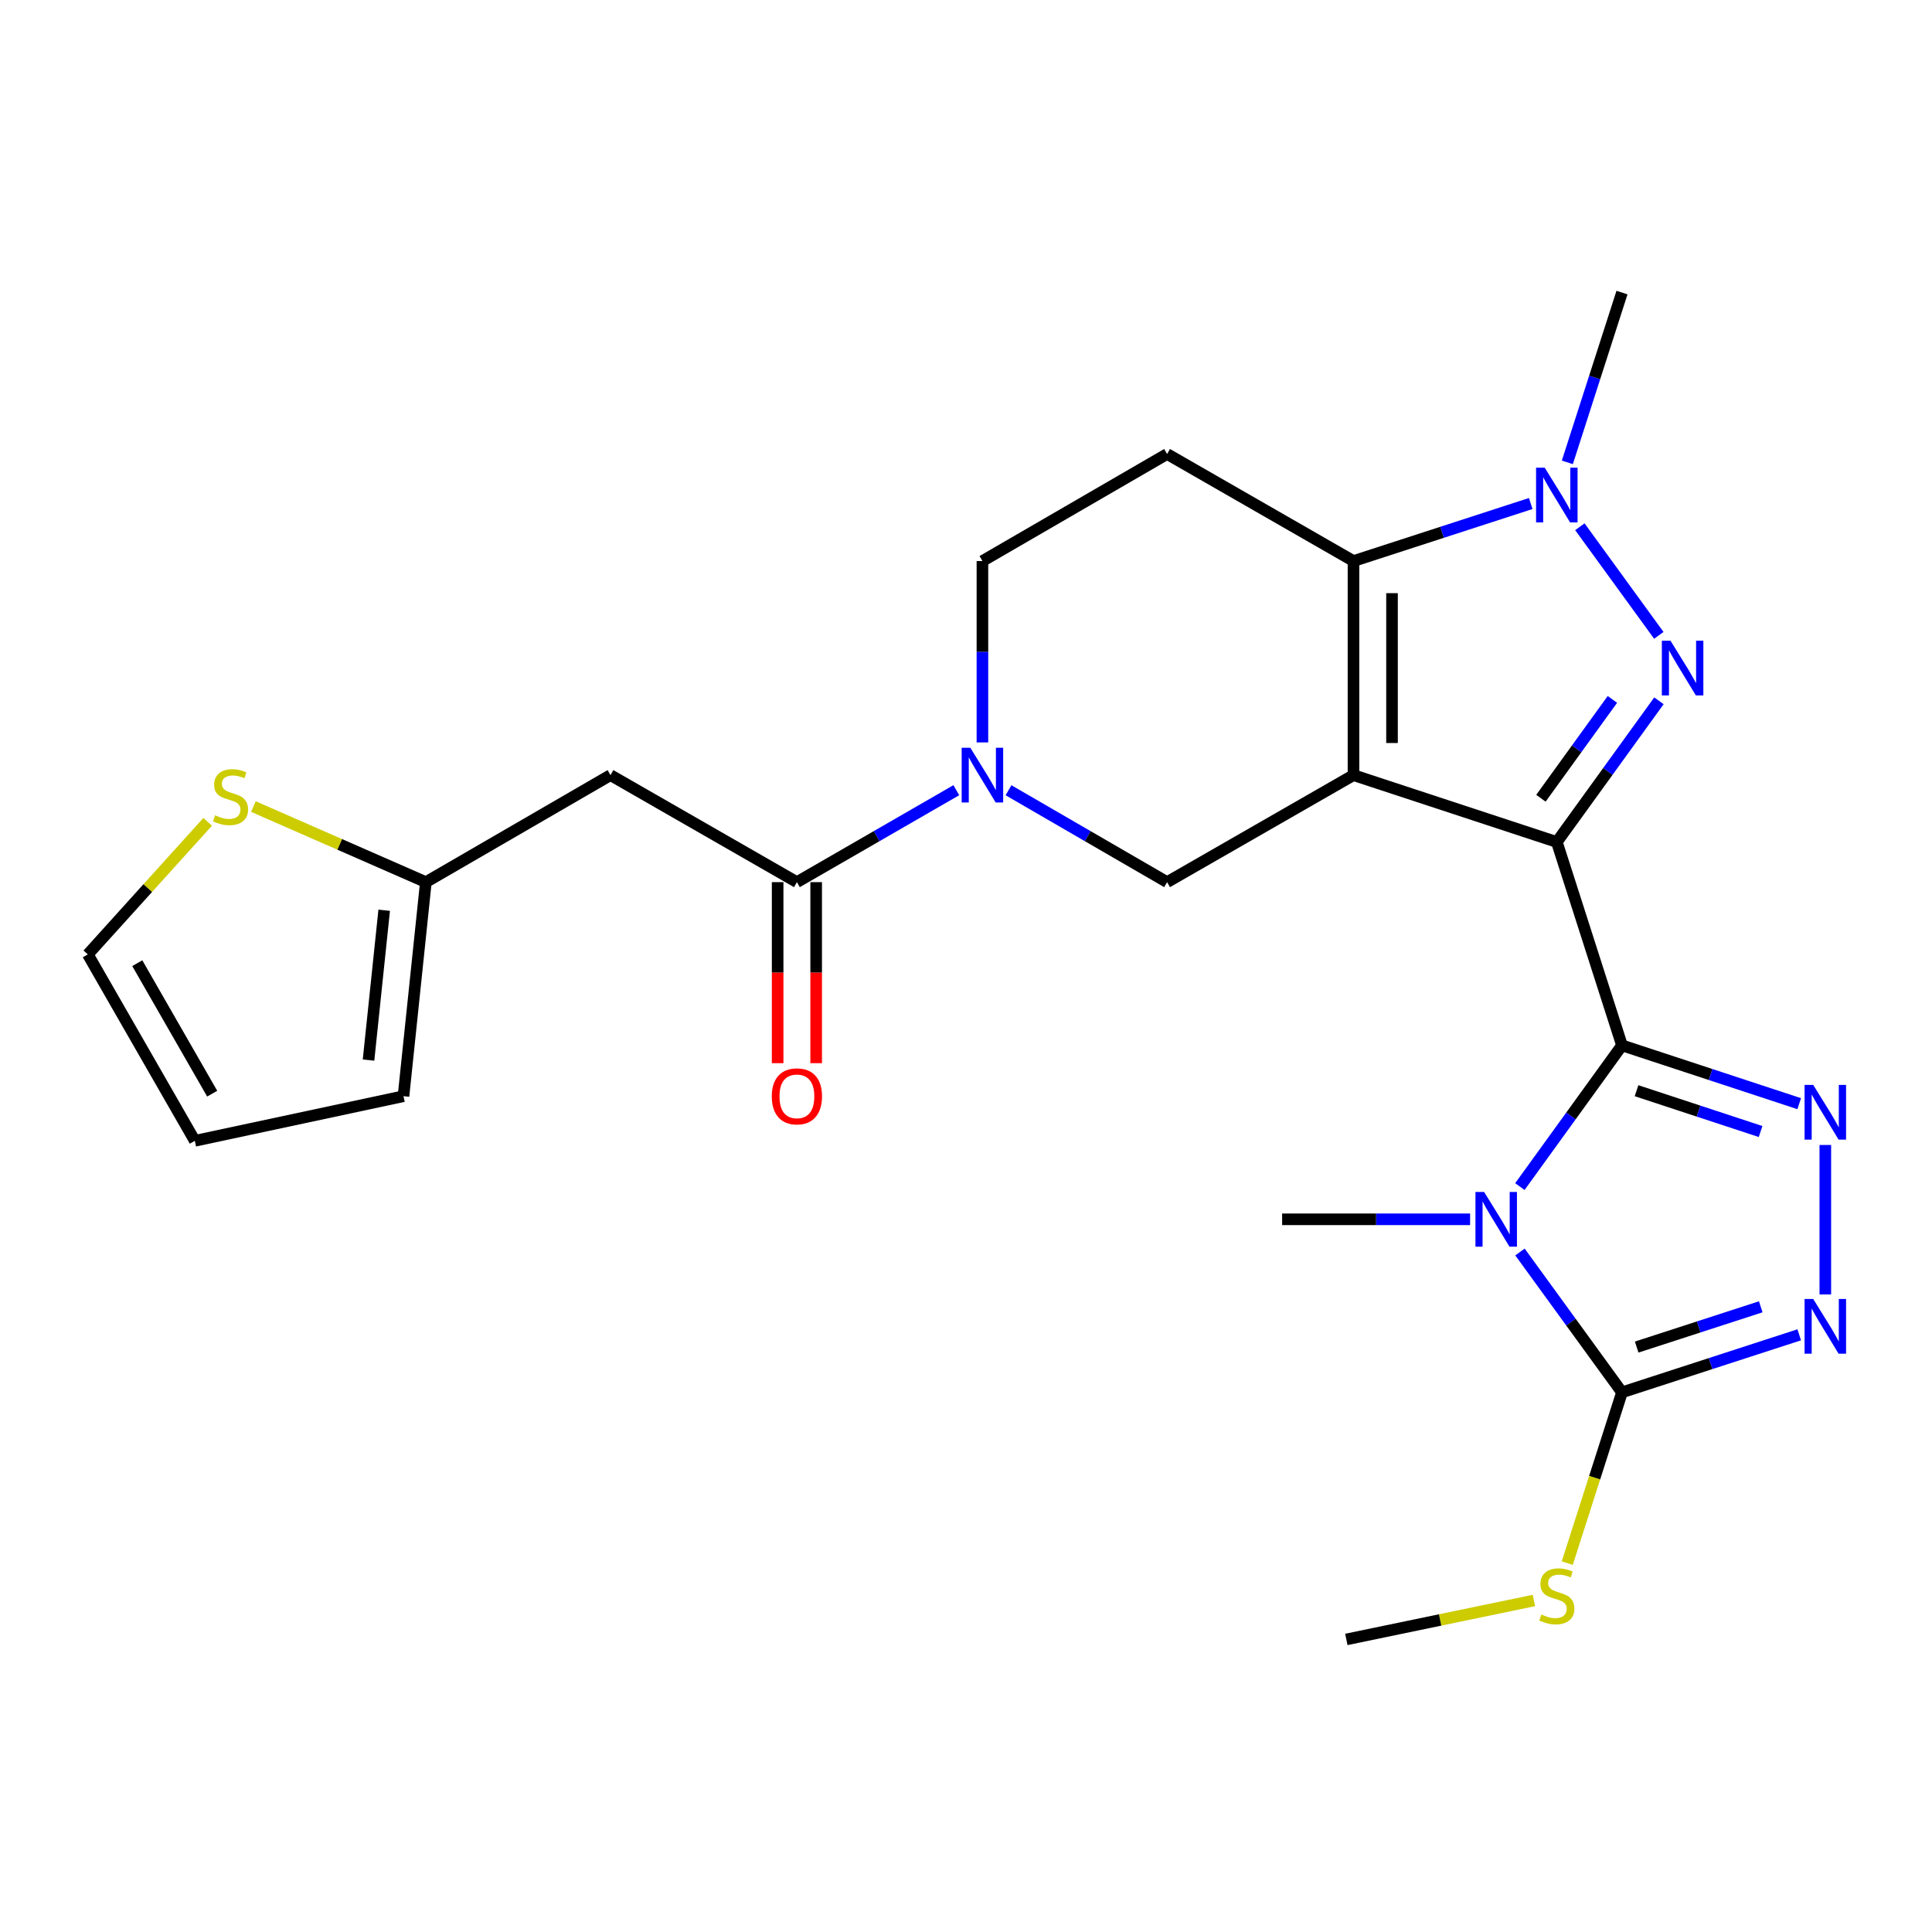 <?xml version='1.0' encoding='iso-8859-1'?>
<svg version='1.1' baseProfile='full'
              xmlns='http://www.w3.org/2000/svg'
                      xmlns:rdkit='http://www.rdkit.org/xml'
                      xmlns:xlink='http://www.w3.org/1999/xlink'
                  xml:space='preserve'
width='1000px' height='1000px' viewBox='0 0 1000 1000'>
<!-- END OF HEADER -->
<rect style='opacity:1.0;fill:#FFFFFF;stroke:none' width='1000' height='1000' x='0' y='0'> </rect>
<path class='bond-0' d='M 805.807,435.824 L 700.564,401.205' style='fill:none;fill-rule:evenodd;stroke:#000000;stroke-width:6px;stroke-linecap:butt;stroke-linejoin:miter;stroke-opacity:1' />
<path class='bond-1' d='M 805.807,435.824 L 839.54,541.078' style='fill:none;fill-rule:evenodd;stroke:#000000;stroke-width:6px;stroke-linecap:butt;stroke-linejoin:miter;stroke-opacity:1' />
<path class='bond-3' d='M 805.807,435.824 L 832.236,399.277' style='fill:none;fill-rule:evenodd;stroke:#000000;stroke-width:6px;stroke-linecap:butt;stroke-linejoin:miter;stroke-opacity:1' />
<path class='bond-3' d='M 832.236,399.277 L 858.665,362.729' style='fill:none;fill-rule:evenodd;stroke:#0000FF;stroke-width:6px;stroke-linecap:butt;stroke-linejoin:miter;stroke-opacity:1' />
<path class='bond-3' d='M 797.577,413.175 L 816.078,387.592' style='fill:none;fill-rule:evenodd;stroke:#000000;stroke-width:6px;stroke-linecap:butt;stroke-linejoin:miter;stroke-opacity:1' />
<path class='bond-3' d='M 816.078,387.592 L 834.578,362.008' style='fill:none;fill-rule:evenodd;stroke:#0000FF;stroke-width:6px;stroke-linecap:butt;stroke-linejoin:miter;stroke-opacity:1' />
<path class='bond-4' d='M 700.564,401.205 L 700.564,290.4' style='fill:none;fill-rule:evenodd;stroke:#000000;stroke-width:6px;stroke-linecap:butt;stroke-linejoin:miter;stroke-opacity:1' />
<path class='bond-4' d='M 720.505,384.584 L 720.505,307.021' style='fill:none;fill-rule:evenodd;stroke:#000000;stroke-width:6px;stroke-linecap:butt;stroke-linejoin:miter;stroke-opacity:1' />
<path class='bond-10' d='M 700.564,401.205 L 604.084,456.596' style='fill:none;fill-rule:evenodd;stroke:#000000;stroke-width:6px;stroke-linecap:butt;stroke-linejoin:miter;stroke-opacity:1' />
<path class='bond-2' d='M 839.54,541.078 L 813.111,577.625' style='fill:none;fill-rule:evenodd;stroke:#000000;stroke-width:6px;stroke-linecap:butt;stroke-linejoin:miter;stroke-opacity:1' />
<path class='bond-2' d='M 813.111,577.625 L 786.682,614.173' style='fill:none;fill-rule:evenodd;stroke:#0000FF;stroke-width:6px;stroke-linecap:butt;stroke-linejoin:miter;stroke-opacity:1' />
<path class='bond-5' d='M 839.54,541.078 L 885.407,556.17' style='fill:none;fill-rule:evenodd;stroke:#000000;stroke-width:6px;stroke-linecap:butt;stroke-linejoin:miter;stroke-opacity:1' />
<path class='bond-5' d='M 885.407,556.17 L 931.273,571.263' style='fill:none;fill-rule:evenodd;stroke:#0000FF;stroke-width:6px;stroke-linecap:butt;stroke-linejoin:miter;stroke-opacity:1' />
<path class='bond-5' d='M 847.067,564.547 L 879.174,575.112' style='fill:none;fill-rule:evenodd;stroke:#000000;stroke-width:6px;stroke-linecap:butt;stroke-linejoin:miter;stroke-opacity:1' />
<path class='bond-5' d='M 879.174,575.112 L 911.28,585.677' style='fill:none;fill-rule:evenodd;stroke:#0000FF;stroke-width:6px;stroke-linecap:butt;stroke-linejoin:miter;stroke-opacity:1' />
<path class='bond-7' d='M 786.739,648.039 L 813.139,684.358' style='fill:none;fill-rule:evenodd;stroke:#0000FF;stroke-width:6px;stroke-linecap:butt;stroke-linejoin:miter;stroke-opacity:1' />
<path class='bond-7' d='M 813.139,684.358 L 839.54,720.678' style='fill:none;fill-rule:evenodd;stroke:#000000;stroke-width:6px;stroke-linecap:butt;stroke-linejoin:miter;stroke-opacity:1' />
<path class='bond-22' d='M 760.923,631.111 L 712.276,631.111' style='fill:none;fill-rule:evenodd;stroke:#0000FF;stroke-width:6px;stroke-linecap:butt;stroke-linejoin:miter;stroke-opacity:1' />
<path class='bond-22' d='M 712.276,631.111 L 663.629,631.111' style='fill:none;fill-rule:evenodd;stroke:#000000;stroke-width:6px;stroke-linecap:butt;stroke-linejoin:miter;stroke-opacity:1' />
<path class='bond-6' d='M 858.607,328.863 L 817.733,272.64' style='fill:none;fill-rule:evenodd;stroke:#0000FF;stroke-width:6px;stroke-linecap:butt;stroke-linejoin:miter;stroke-opacity:1' />
<path class='bond-13' d='M 700.564,290.4 L 604.084,234.987' style='fill:none;fill-rule:evenodd;stroke:#000000;stroke-width:6px;stroke-linecap:butt;stroke-linejoin:miter;stroke-opacity:1' />
<path class='bond-25' d='M 700.564,290.4 L 746.432,275.51' style='fill:none;fill-rule:evenodd;stroke:#000000;stroke-width:6px;stroke-linecap:butt;stroke-linejoin:miter;stroke-opacity:1' />
<path class='bond-25' d='M 746.432,275.51 L 792.301,260.62' style='fill:none;fill-rule:evenodd;stroke:#0000FF;stroke-width:6px;stroke-linecap:butt;stroke-linejoin:miter;stroke-opacity:1' />
<path class='bond-8' d='M 944.783,592.639 L 944.783,670.006' style='fill:none;fill-rule:evenodd;stroke:#0000FF;stroke-width:6px;stroke-linecap:butt;stroke-linejoin:miter;stroke-opacity:1' />
<path class='bond-23' d='M 811.251,239.323 L 825.395,195.379' style='fill:none;fill-rule:evenodd;stroke:#0000FF;stroke-width:6px;stroke-linecap:butt;stroke-linejoin:miter;stroke-opacity:1' />
<path class='bond-23' d='M 825.395,195.379 L 839.54,151.435' style='fill:none;fill-rule:evenodd;stroke:#000000;stroke-width:6px;stroke-linecap:butt;stroke-linejoin:miter;stroke-opacity:1' />
<path class='bond-20' d='M 839.54,720.678 L 825.379,764.869' style='fill:none;fill-rule:evenodd;stroke:#000000;stroke-width:6px;stroke-linecap:butt;stroke-linejoin:miter;stroke-opacity:1' />
<path class='bond-20' d='M 825.379,764.869 L 811.217,809.059' style='fill:none;fill-rule:evenodd;stroke:#CCCC00;stroke-width:6px;stroke-linecap:butt;stroke-linejoin:miter;stroke-opacity:1' />
<path class='bond-26' d='M 839.54,720.678 L 885.408,705.787' style='fill:none;fill-rule:evenodd;stroke:#000000;stroke-width:6px;stroke-linecap:butt;stroke-linejoin:miter;stroke-opacity:1' />
<path class='bond-26' d='M 885.408,705.787 L 931.277,690.897' style='fill:none;fill-rule:evenodd;stroke:#0000FF;stroke-width:6px;stroke-linecap:butt;stroke-linejoin:miter;stroke-opacity:1' />
<path class='bond-26' d='M 847.143,697.244 L 879.251,686.821' style='fill:none;fill-rule:evenodd;stroke:#000000;stroke-width:6px;stroke-linecap:butt;stroke-linejoin:miter;stroke-opacity:1' />
<path class='bond-26' d='M 879.251,686.821 L 911.359,676.398' style='fill:none;fill-rule:evenodd;stroke:#0000FF;stroke-width:6px;stroke-linecap:butt;stroke-linejoin:miter;stroke-opacity:1' />
<path class='bond-9' d='M 522.003,409.029 L 563.043,432.812' style='fill:none;fill-rule:evenodd;stroke:#0000FF;stroke-width:6px;stroke-linecap:butt;stroke-linejoin:miter;stroke-opacity:1' />
<path class='bond-9' d='M 563.043,432.812 L 604.084,456.596' style='fill:none;fill-rule:evenodd;stroke:#000000;stroke-width:6px;stroke-linecap:butt;stroke-linejoin:miter;stroke-opacity:1' />
<path class='bond-11' d='M 494.99,408.998 L 453.733,432.797' style='fill:none;fill-rule:evenodd;stroke:#0000FF;stroke-width:6px;stroke-linecap:butt;stroke-linejoin:miter;stroke-opacity:1' />
<path class='bond-11' d='M 453.733,432.797 L 412.475,456.596' style='fill:none;fill-rule:evenodd;stroke:#000000;stroke-width:6px;stroke-linecap:butt;stroke-linejoin:miter;stroke-opacity:1' />
<path class='bond-16' d='M 508.501,384.274 L 508.501,337.337' style='fill:none;fill-rule:evenodd;stroke:#0000FF;stroke-width:6px;stroke-linecap:butt;stroke-linejoin:miter;stroke-opacity:1' />
<path class='bond-16' d='M 508.501,337.337 L 508.501,290.4' style='fill:none;fill-rule:evenodd;stroke:#000000;stroke-width:6px;stroke-linecap:butt;stroke-linejoin:miter;stroke-opacity:1' />
<path class='bond-12' d='M 412.475,456.596 L 315.984,401.205' style='fill:none;fill-rule:evenodd;stroke:#000000;stroke-width:6px;stroke-linecap:butt;stroke-linejoin:miter;stroke-opacity:1' />
<path class='bond-17' d='M 402.505,456.596 L 402.505,503.447' style='fill:none;fill-rule:evenodd;stroke:#000000;stroke-width:6px;stroke-linecap:butt;stroke-linejoin:miter;stroke-opacity:1' />
<path class='bond-17' d='M 402.505,503.447 L 402.505,550.299' style='fill:none;fill-rule:evenodd;stroke:#FF0000;stroke-width:6px;stroke-linecap:butt;stroke-linejoin:miter;stroke-opacity:1' />
<path class='bond-17' d='M 422.446,456.596 L 422.446,503.447' style='fill:none;fill-rule:evenodd;stroke:#000000;stroke-width:6px;stroke-linecap:butt;stroke-linejoin:miter;stroke-opacity:1' />
<path class='bond-17' d='M 422.446,503.447 L 422.446,550.299' style='fill:none;fill-rule:evenodd;stroke:#FF0000;stroke-width:6px;stroke-linecap:butt;stroke-linejoin:miter;stroke-opacity:1' />
<path class='bond-14' d='M 315.984,401.205 L 220.424,456.596' style='fill:none;fill-rule:evenodd;stroke:#000000;stroke-width:6px;stroke-linecap:butt;stroke-linejoin:miter;stroke-opacity:1' />
<path class='bond-27' d='M 604.084,234.987 L 508.501,290.4' style='fill:none;fill-rule:evenodd;stroke:#000000;stroke-width:6px;stroke-linecap:butt;stroke-linejoin:miter;stroke-opacity:1' />
<path class='bond-15' d='M 220.424,456.596 L 175.794,437.034' style='fill:none;fill-rule:evenodd;stroke:#000000;stroke-width:6px;stroke-linecap:butt;stroke-linejoin:miter;stroke-opacity:1' />
<path class='bond-15' d='M 175.794,437.034 L 131.164,417.472' style='fill:none;fill-rule:evenodd;stroke:#CCCC00;stroke-width:6px;stroke-linecap:butt;stroke-linejoin:miter;stroke-opacity:1' />
<path class='bond-19' d='M 220.424,456.596 L 208.847,567.389' style='fill:none;fill-rule:evenodd;stroke:#000000;stroke-width:6px;stroke-linecap:butt;stroke-linejoin:miter;stroke-opacity:1' />
<path class='bond-19' d='M 198.854,471.142 L 190.751,548.697' style='fill:none;fill-rule:evenodd;stroke:#000000;stroke-width:6px;stroke-linecap:butt;stroke-linejoin:miter;stroke-opacity:1' />
<path class='bond-18' d='M 107.49,425.373 L 76.472,459.684' style='fill:none;fill-rule:evenodd;stroke:#CCCC00;stroke-width:6px;stroke-linecap:butt;stroke-linejoin:miter;stroke-opacity:1' />
<path class='bond-18' d='M 76.472,459.684 L 45.455,493.996' style='fill:none;fill-rule:evenodd;stroke:#000000;stroke-width:6px;stroke-linecap:butt;stroke-linejoin:miter;stroke-opacity:1' />
<path class='bond-28' d='M 45.455,493.996 L 100.846,590.487' style='fill:none;fill-rule:evenodd;stroke:#000000;stroke-width:6px;stroke-linecap:butt;stroke-linejoin:miter;stroke-opacity:1' />
<path class='bond-28' d='M 71.057,498.542 L 109.831,566.085' style='fill:none;fill-rule:evenodd;stroke:#000000;stroke-width:6px;stroke-linecap:butt;stroke-linejoin:miter;stroke-opacity:1' />
<path class='bond-21' d='M 208.847,567.389 L 100.846,590.487' style='fill:none;fill-rule:evenodd;stroke:#000000;stroke-width:6px;stroke-linecap:butt;stroke-linejoin:miter;stroke-opacity:1' />
<path class='bond-24' d='M 793.945,828.406 L 745.405,838.485' style='fill:none;fill-rule:evenodd;stroke:#CCCC00;stroke-width:6px;stroke-linecap:butt;stroke-linejoin:miter;stroke-opacity:1' />
<path class='bond-24' d='M 745.405,838.485 L 696.864,848.565' style='fill:none;fill-rule:evenodd;stroke:#000000;stroke-width:6px;stroke-linecap:butt;stroke-linejoin:miter;stroke-opacity:1' />
<path  class='atom-3' d='M 768.173 616.951
L 777.453 631.951
Q 778.373 633.431, 779.853 636.111
Q 781.333 638.791, 781.413 638.951
L 781.413 616.951
L 785.173 616.951
L 785.173 645.271
L 781.293 645.271
L 771.333 628.871
Q 770.173 626.951, 768.933 624.751
Q 767.733 622.551, 767.373 621.871
L 767.373 645.271
L 763.693 645.271
L 763.693 616.951
L 768.173 616.951
' fill='#0000FF'/>
<path  class='atom-4' d='M 864.653 331.631
L 873.933 346.631
Q 874.853 348.111, 876.333 350.791
Q 877.813 353.471, 877.893 353.631
L 877.893 331.631
L 881.653 331.631
L 881.653 359.951
L 877.773 359.951
L 867.813 343.551
Q 866.653 341.631, 865.413 339.431
Q 864.213 337.231, 863.853 336.551
L 863.853 359.951
L 860.173 359.951
L 860.173 331.631
L 864.653 331.631
' fill='#0000FF'/>
<path  class='atom-6' d='M 938.523 561.548
L 947.803 576.548
Q 948.723 578.028, 950.203 580.708
Q 951.683 583.388, 951.763 583.548
L 951.763 561.548
L 955.523 561.548
L 955.523 589.868
L 951.643 589.868
L 941.683 573.468
Q 940.523 571.548, 939.283 569.348
Q 938.083 567.148, 937.723 566.468
L 937.723 589.868
L 934.043 589.868
L 934.043 561.548
L 938.523 561.548
' fill='#0000FF'/>
<path  class='atom-7' d='M 799.547 242.075
L 808.827 257.075
Q 809.747 258.555, 811.227 261.235
Q 812.707 263.915, 812.787 264.075
L 812.787 242.075
L 816.547 242.075
L 816.547 270.395
L 812.667 270.395
L 802.707 253.995
Q 801.547 252.075, 800.307 249.875
Q 799.107 247.675, 798.747 246.995
L 798.747 270.395
L 795.067 270.395
L 795.067 242.075
L 799.547 242.075
' fill='#0000FF'/>
<path  class='atom-9' d='M 938.523 672.353
L 947.803 687.353
Q 948.723 688.833, 950.203 691.513
Q 951.683 694.193, 951.763 694.353
L 951.763 672.353
L 955.523 672.353
L 955.523 700.673
L 951.643 700.673
L 941.683 684.273
Q 940.523 682.353, 939.283 680.153
Q 938.083 677.953, 937.723 677.273
L 937.723 700.673
L 934.043 700.673
L 934.043 672.353
L 938.523 672.353
' fill='#0000FF'/>
<path  class='atom-10' d='M 502.241 387.045
L 511.521 402.045
Q 512.441 403.525, 513.921 406.205
Q 515.401 408.885, 515.481 409.045
L 515.481 387.045
L 519.241 387.045
L 519.241 415.365
L 515.361 415.365
L 505.401 398.965
Q 504.241 397.045, 503.001 394.845
Q 501.801 392.645, 501.441 391.965
L 501.441 415.365
L 497.761 415.365
L 497.761 387.045
L 502.241 387.045
' fill='#0000FF'/>
<path  class='atom-16' d='M 111.324 422.003
Q 111.644 422.123, 112.964 422.683
Q 114.284 423.243, 115.724 423.603
Q 117.204 423.923, 118.644 423.923
Q 121.324 423.923, 122.884 422.643
Q 124.444 421.323, 124.444 419.043
Q 124.444 417.483, 123.644 416.523
Q 122.884 415.563, 121.684 415.043
Q 120.484 414.523, 118.484 413.923
Q 115.964 413.163, 114.444 412.443
Q 112.964 411.723, 111.884 410.203
Q 110.844 408.683, 110.844 406.123
Q 110.844 402.563, 113.244 400.363
Q 115.684 398.163, 120.484 398.163
Q 123.764 398.163, 127.484 399.723
L 126.564 402.803
Q 123.164 401.403, 120.604 401.403
Q 117.844 401.403, 116.324 402.563
Q 114.804 403.683, 114.844 405.643
Q 114.844 407.163, 115.604 408.083
Q 116.404 409.003, 117.524 409.523
Q 118.684 410.043, 120.604 410.643
Q 123.164 411.443, 124.684 412.243
Q 126.204 413.043, 127.284 414.683
Q 128.404 416.283, 128.404 419.043
Q 128.404 422.963, 125.764 425.083
Q 123.164 427.163, 118.804 427.163
Q 116.284 427.163, 114.364 426.603
Q 112.484 426.083, 110.244 425.163
L 111.324 422.003
' fill='#CCCC00'/>
<path  class='atom-18' d='M 399.475 567.469
Q 399.475 560.669, 402.835 556.869
Q 406.195 553.069, 412.475 553.069
Q 418.755 553.069, 422.115 556.869
Q 425.475 560.669, 425.475 567.469
Q 425.475 574.349, 422.075 578.269
Q 418.675 582.149, 412.475 582.149
Q 406.235 582.149, 402.835 578.269
Q 399.475 574.389, 399.475 567.469
M 412.475 578.949
Q 416.795 578.949, 419.115 576.069
Q 421.475 573.149, 421.475 567.469
Q 421.475 561.909, 419.115 559.109
Q 416.795 556.269, 412.475 556.269
Q 408.155 556.269, 405.795 559.069
Q 403.475 561.869, 403.475 567.469
Q 403.475 573.189, 405.795 576.069
Q 408.155 578.949, 412.475 578.949
' fill='#FF0000'/>
<path  class='atom-21' d='M 797.807 835.663
Q 798.127 835.783, 799.447 836.343
Q 800.767 836.903, 802.207 837.263
Q 803.687 837.583, 805.127 837.583
Q 807.807 837.583, 809.367 836.303
Q 810.927 834.983, 810.927 832.703
Q 810.927 831.143, 810.127 830.183
Q 809.367 829.223, 808.167 828.703
Q 806.967 828.183, 804.967 827.583
Q 802.447 826.823, 800.927 826.103
Q 799.447 825.383, 798.367 823.863
Q 797.327 822.343, 797.327 819.783
Q 797.327 816.223, 799.727 814.023
Q 802.167 811.823, 806.967 811.823
Q 810.247 811.823, 813.967 813.383
L 813.047 816.463
Q 809.647 815.063, 807.087 815.063
Q 804.327 815.063, 802.807 816.223
Q 801.287 817.343, 801.327 819.303
Q 801.327 820.823, 802.087 821.743
Q 802.887 822.663, 804.007 823.183
Q 805.167 823.703, 807.087 824.303
Q 809.647 825.103, 811.167 825.903
Q 812.687 826.703, 813.767 828.343
Q 814.887 829.943, 814.887 832.703
Q 814.887 836.623, 812.247 838.743
Q 809.647 840.823, 805.287 840.823
Q 802.767 840.823, 800.847 840.263
Q 798.967 839.743, 796.727 838.823
L 797.807 835.663
' fill='#CCCC00'/>
</svg>

